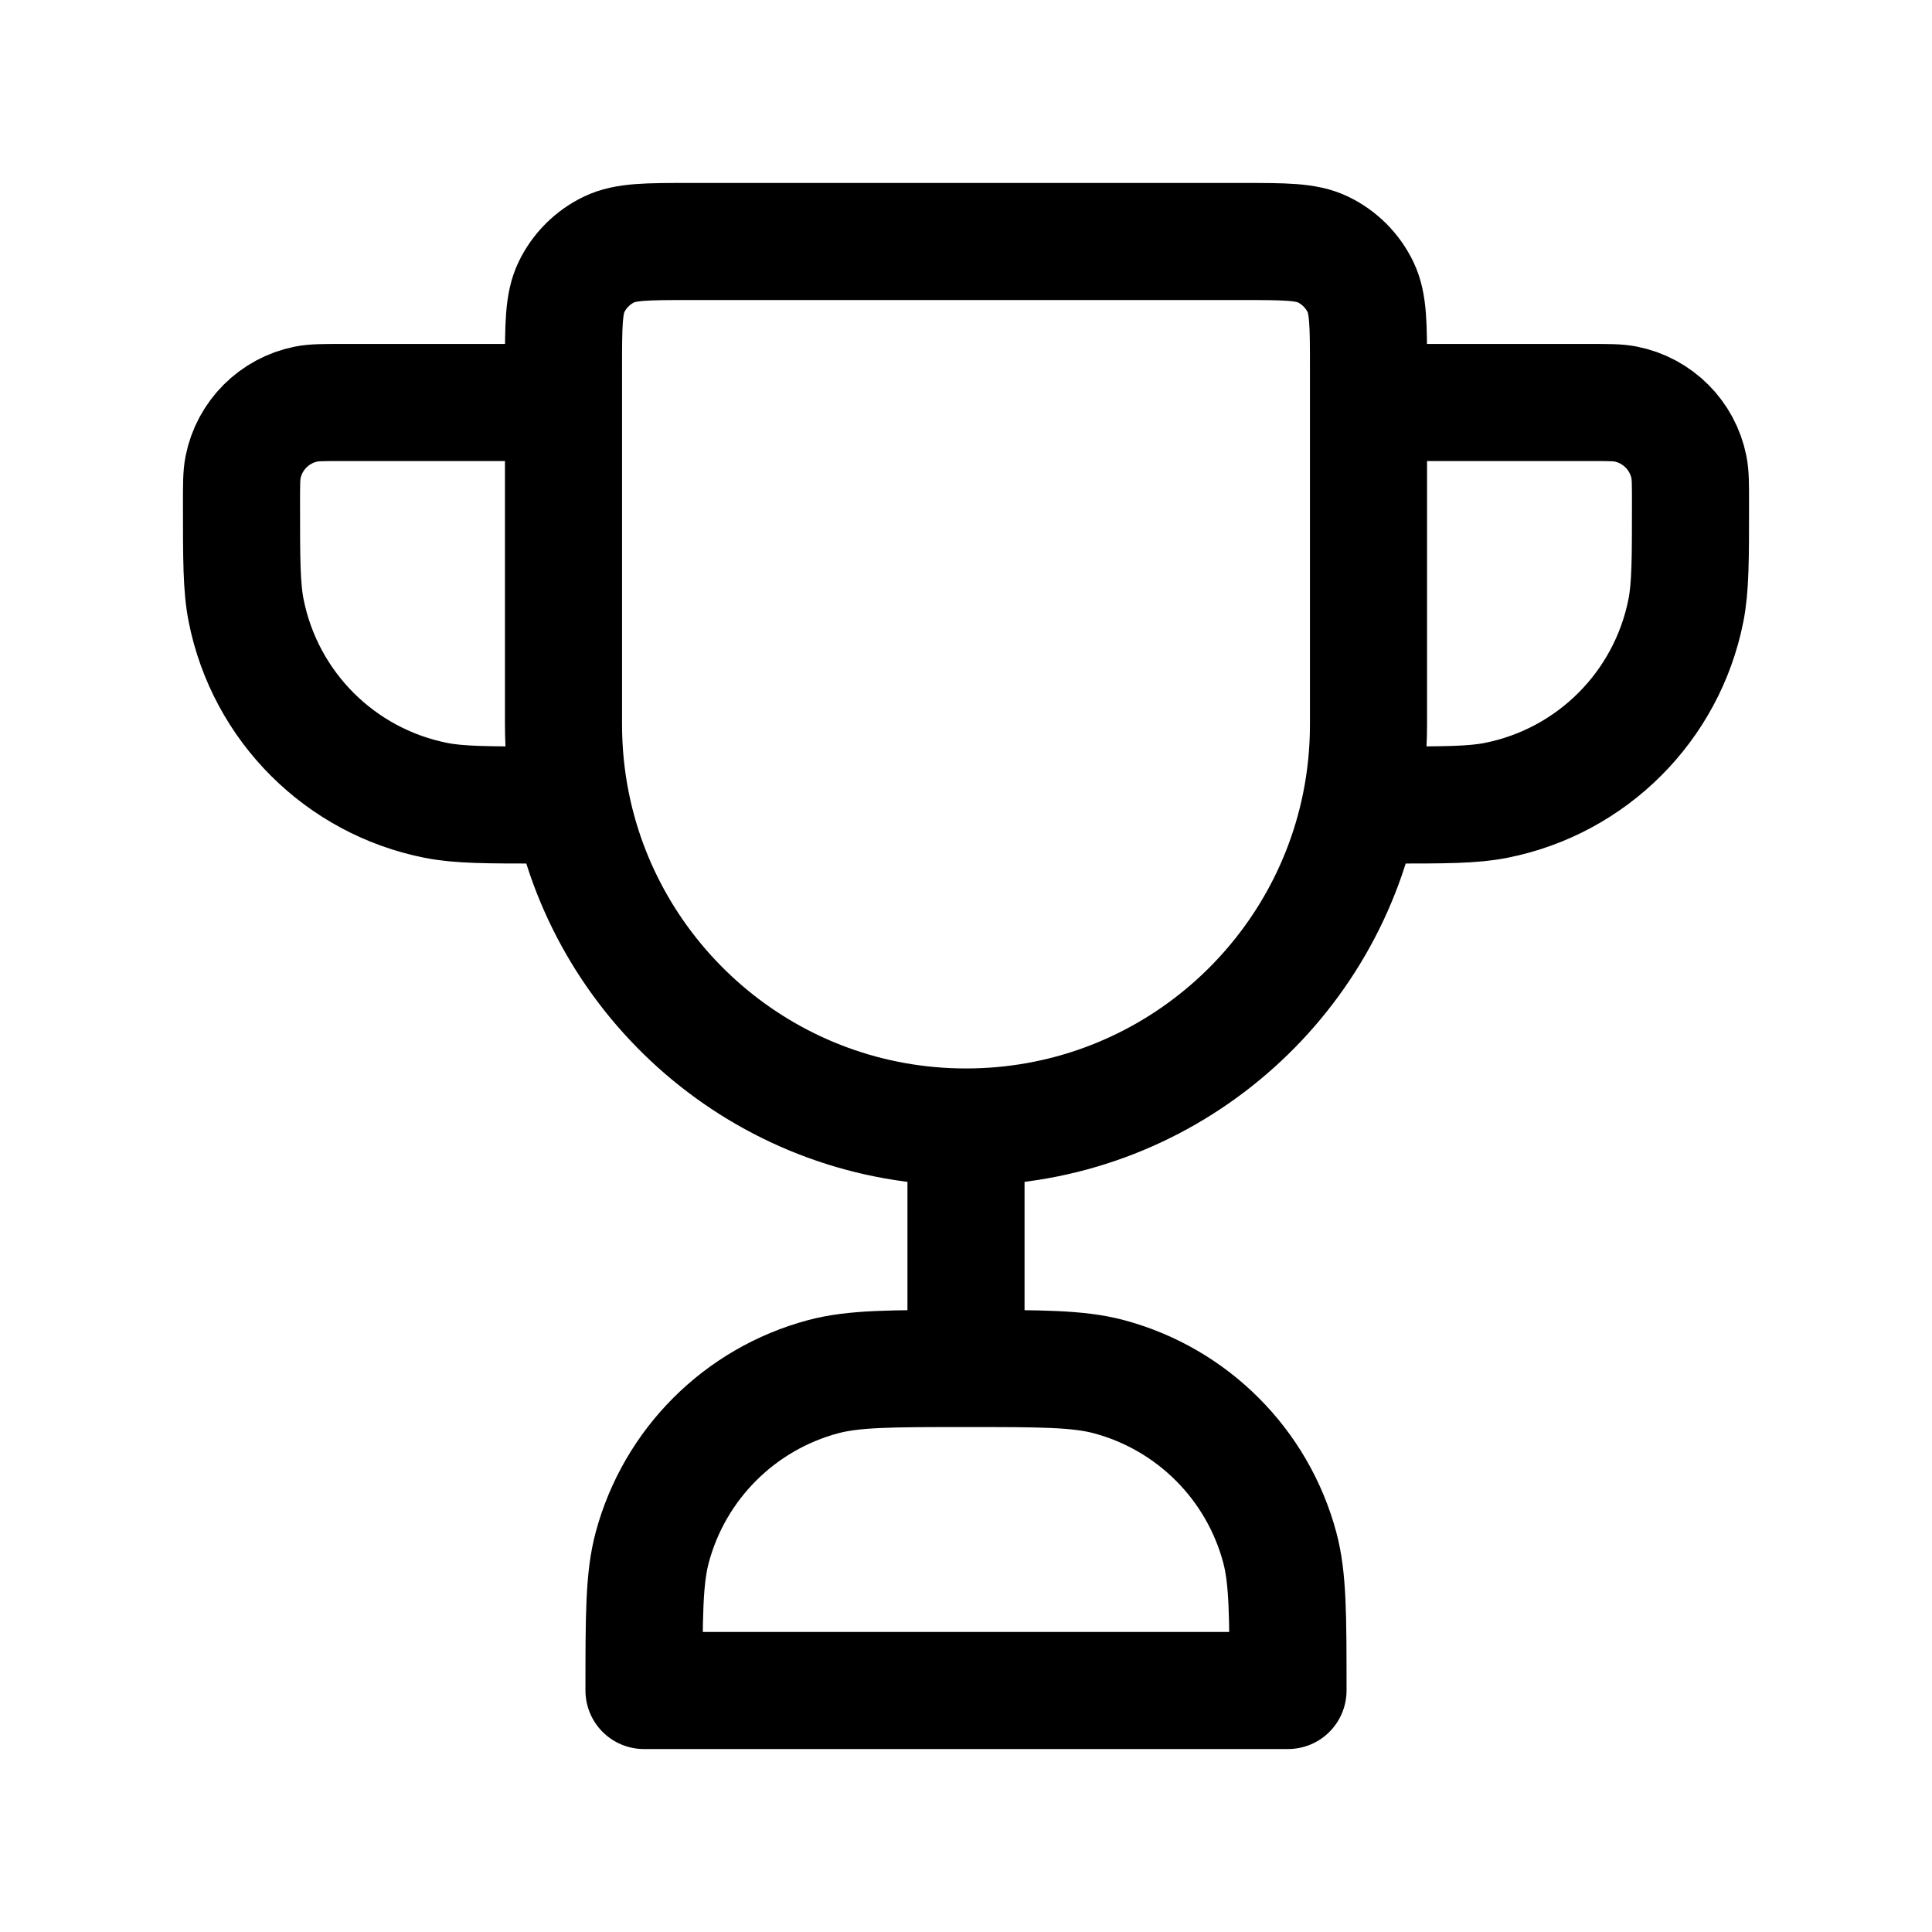 <?xml version="1.0" encoding="utf-8"?>
<svg xmlns="http://www.w3.org/2000/svg" width="66" height="66" viewBox="0 0 66 66" fill="none">
  <path d="M33 38.5V46.75M33 38.5C26.348 38.5 20.799 33.776 19.525 27.5M33 38.5C39.652 38.5 45.201 33.776 46.475 27.5M46.75 13.75H54.312C54.951 13.75 55.271 13.75 55.536 13.803C56.627 14.02 57.48 14.873 57.697 15.963C57.75 16.229 57.75 16.549 57.75 17.188C57.75 19.104 57.75 20.063 57.592 20.86C56.941 24.132 54.382 26.691 51.109 27.341C50.313 27.5 49.354 27.5 47.438 27.5H46.75H46.475M19.25 13.75H11.688C11.049 13.75 10.729 13.75 10.463 13.803C9.373 14.02 8.52 14.873 8.303 15.963C8.25 16.229 8.25 16.549 8.25 17.188C8.25 19.104 8.25 20.063 8.409 20.86C9.059 24.132 11.618 26.691 14.89 27.341C15.687 27.5 16.646 27.5 18.562 27.5H19.25H19.525M33 46.75C35.557 46.75 36.836 46.75 37.885 47.031C40.732 47.794 42.956 50.018 43.719 52.865C44 53.914 44 55.193 44 57.75H22C22 55.193 22 53.914 22.281 52.865C23.044 50.018 25.268 47.794 28.115 47.031C29.164 46.75 30.443 46.75 33 46.75ZM19.525 27.5C19.345 26.611 19.25 25.692 19.25 24.75V12.571C19.25 11.105 19.25 10.372 19.522 9.807C19.793 9.246 20.245 8.793 20.807 8.522C21.372 8.25 22.105 8.25 23.571 8.25H42.429C43.895 8.25 44.628 8.25 45.193 8.522C45.755 8.793 46.207 9.246 46.478 9.807C46.75 10.372 46.75 11.105 46.75 12.571V24.75C46.75 25.692 46.655 26.611 46.475 27.5" stroke="black" stroke-width="4" stroke-linecap="round" stroke-linejoin="round"/>
</svg>